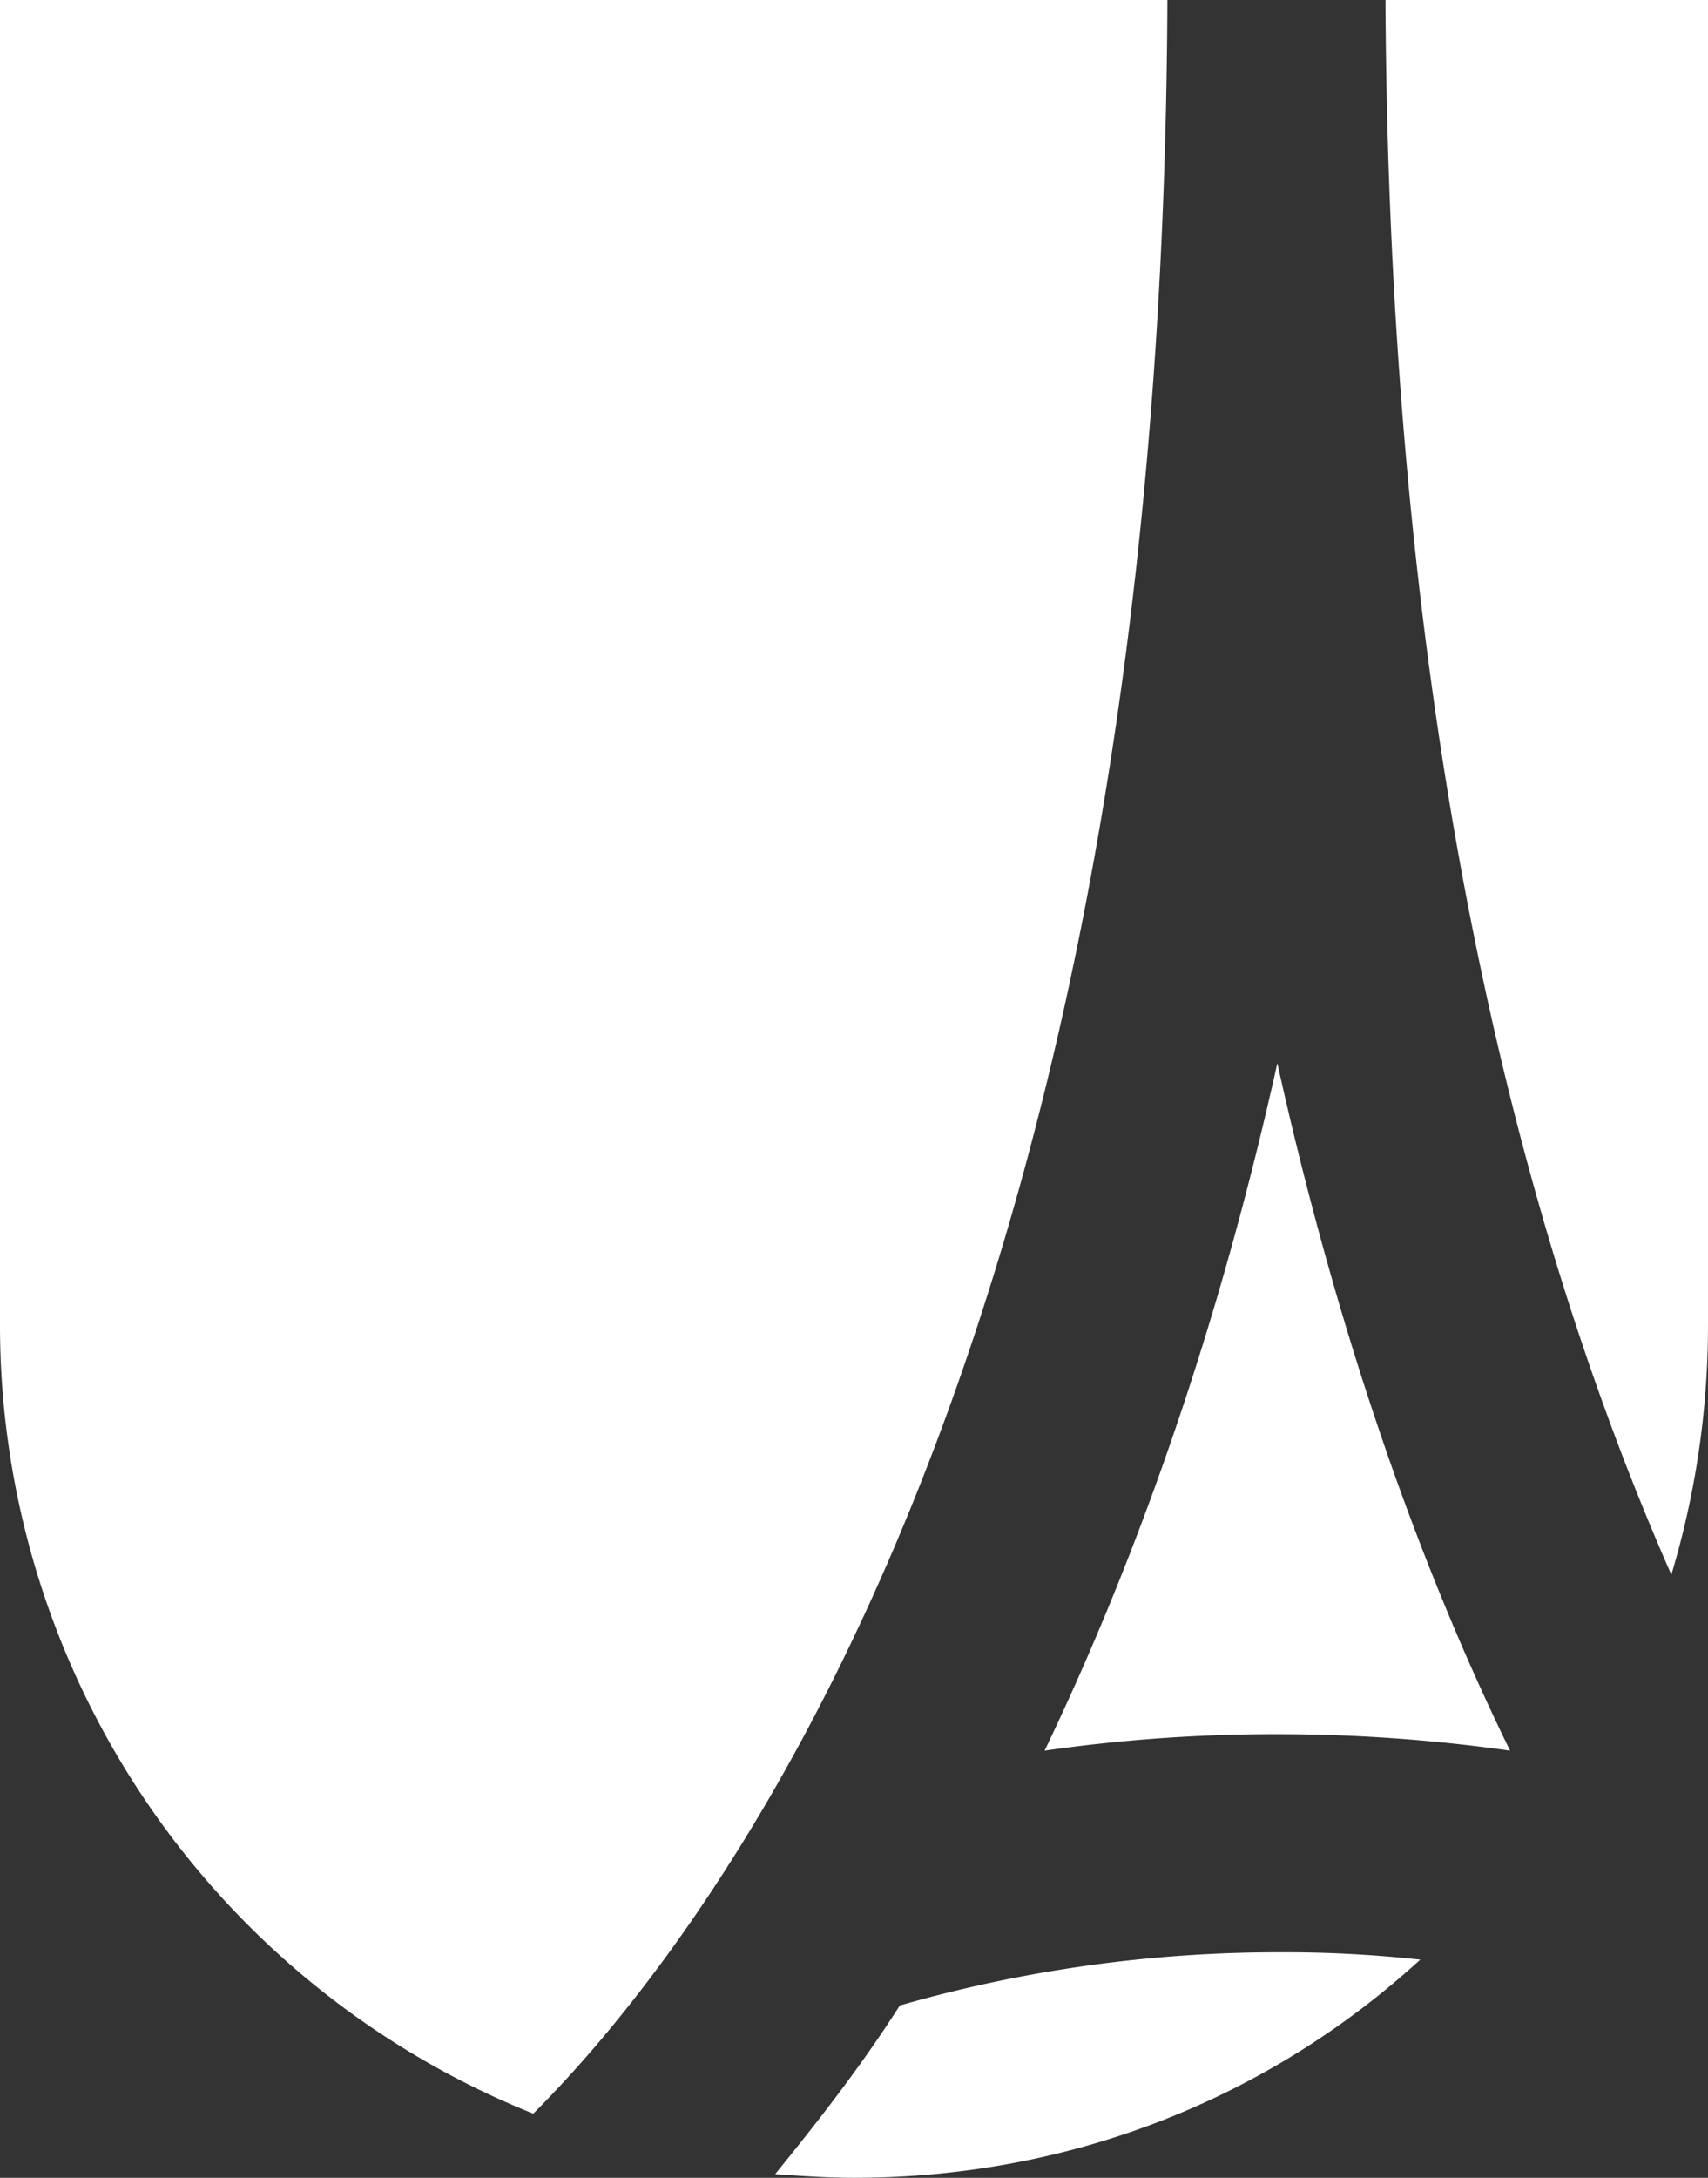 <svg xmlns="http://www.w3.org/2000/svg" xmlns:xlink="http://www.w3.org/1999/xlink" width="375.248" height="478.322" viewBox="0 0 375.248 478.322"><rect x="0" y="0" width="375.248" height="478.322" fill="#333333" stroke="none"/><defs><clipPath id="clip-path"><rect id="Rectangle_721" data-name="Rectangle 721" width="375.248" height="478.322" fill="#fff"></rect></clipPath></defs><g id="Groupe_1222" data-name="Groupe 1222" transform="translate(-7 -13)"><g id="Groupe_1136" data-name="Groupe 1136" transform="translate(7 13)" clip-path="url(#clip-path)"><path id="Trac&#xE9;_2366" data-name="Trac&#xE9; 2366" d="M256.473,0c-1.208,293.515-97.837,422.76-139.311,464.231A186.611,186.611,0,0,1,0,290.7V0Z" fill="#fff"></path><path id="Trac&#xE9;_2367" data-name="Trac&#xE9; 2367" d="M205.6,162.438c-33.016,30.2-76.5,47.912-124.414,47.912-5.634,0-11.675-.4-17.312-.805C72.332,199.077,81.994,187,91.257,172.5A301.307,301.307,0,0,1,174.2,160.825a273.5,273.5,0,0,1,31.408,1.613" transform="translate(106.434 267.972)" fill="#fff"></path><path id="Trac&#xE9;_2368" data-name="Trac&#xE9; 2368" d="M188.342,238.571a363.973,363.973,0,0,0-51.136-3.623,355.52,355.52,0,0,0-51.13,3.623c18.92-39.458,37.445-89.385,51.13-150.986,13.691,61.6,31.811,111.528,51.136,150.986" transform="translate(143.422 145.937)" fill="#fff"></path><path id="Trac&#xE9;_2369" data-name="Trac&#xE9; 2369" d="M185.026,0V290.7a190.341,190.341,0,0,1-8.052,55.159c-33.019-74.886-62-185.61-62.811-345.855Z" transform="translate(190.222)" fill="#fff"></path></g></g></svg>